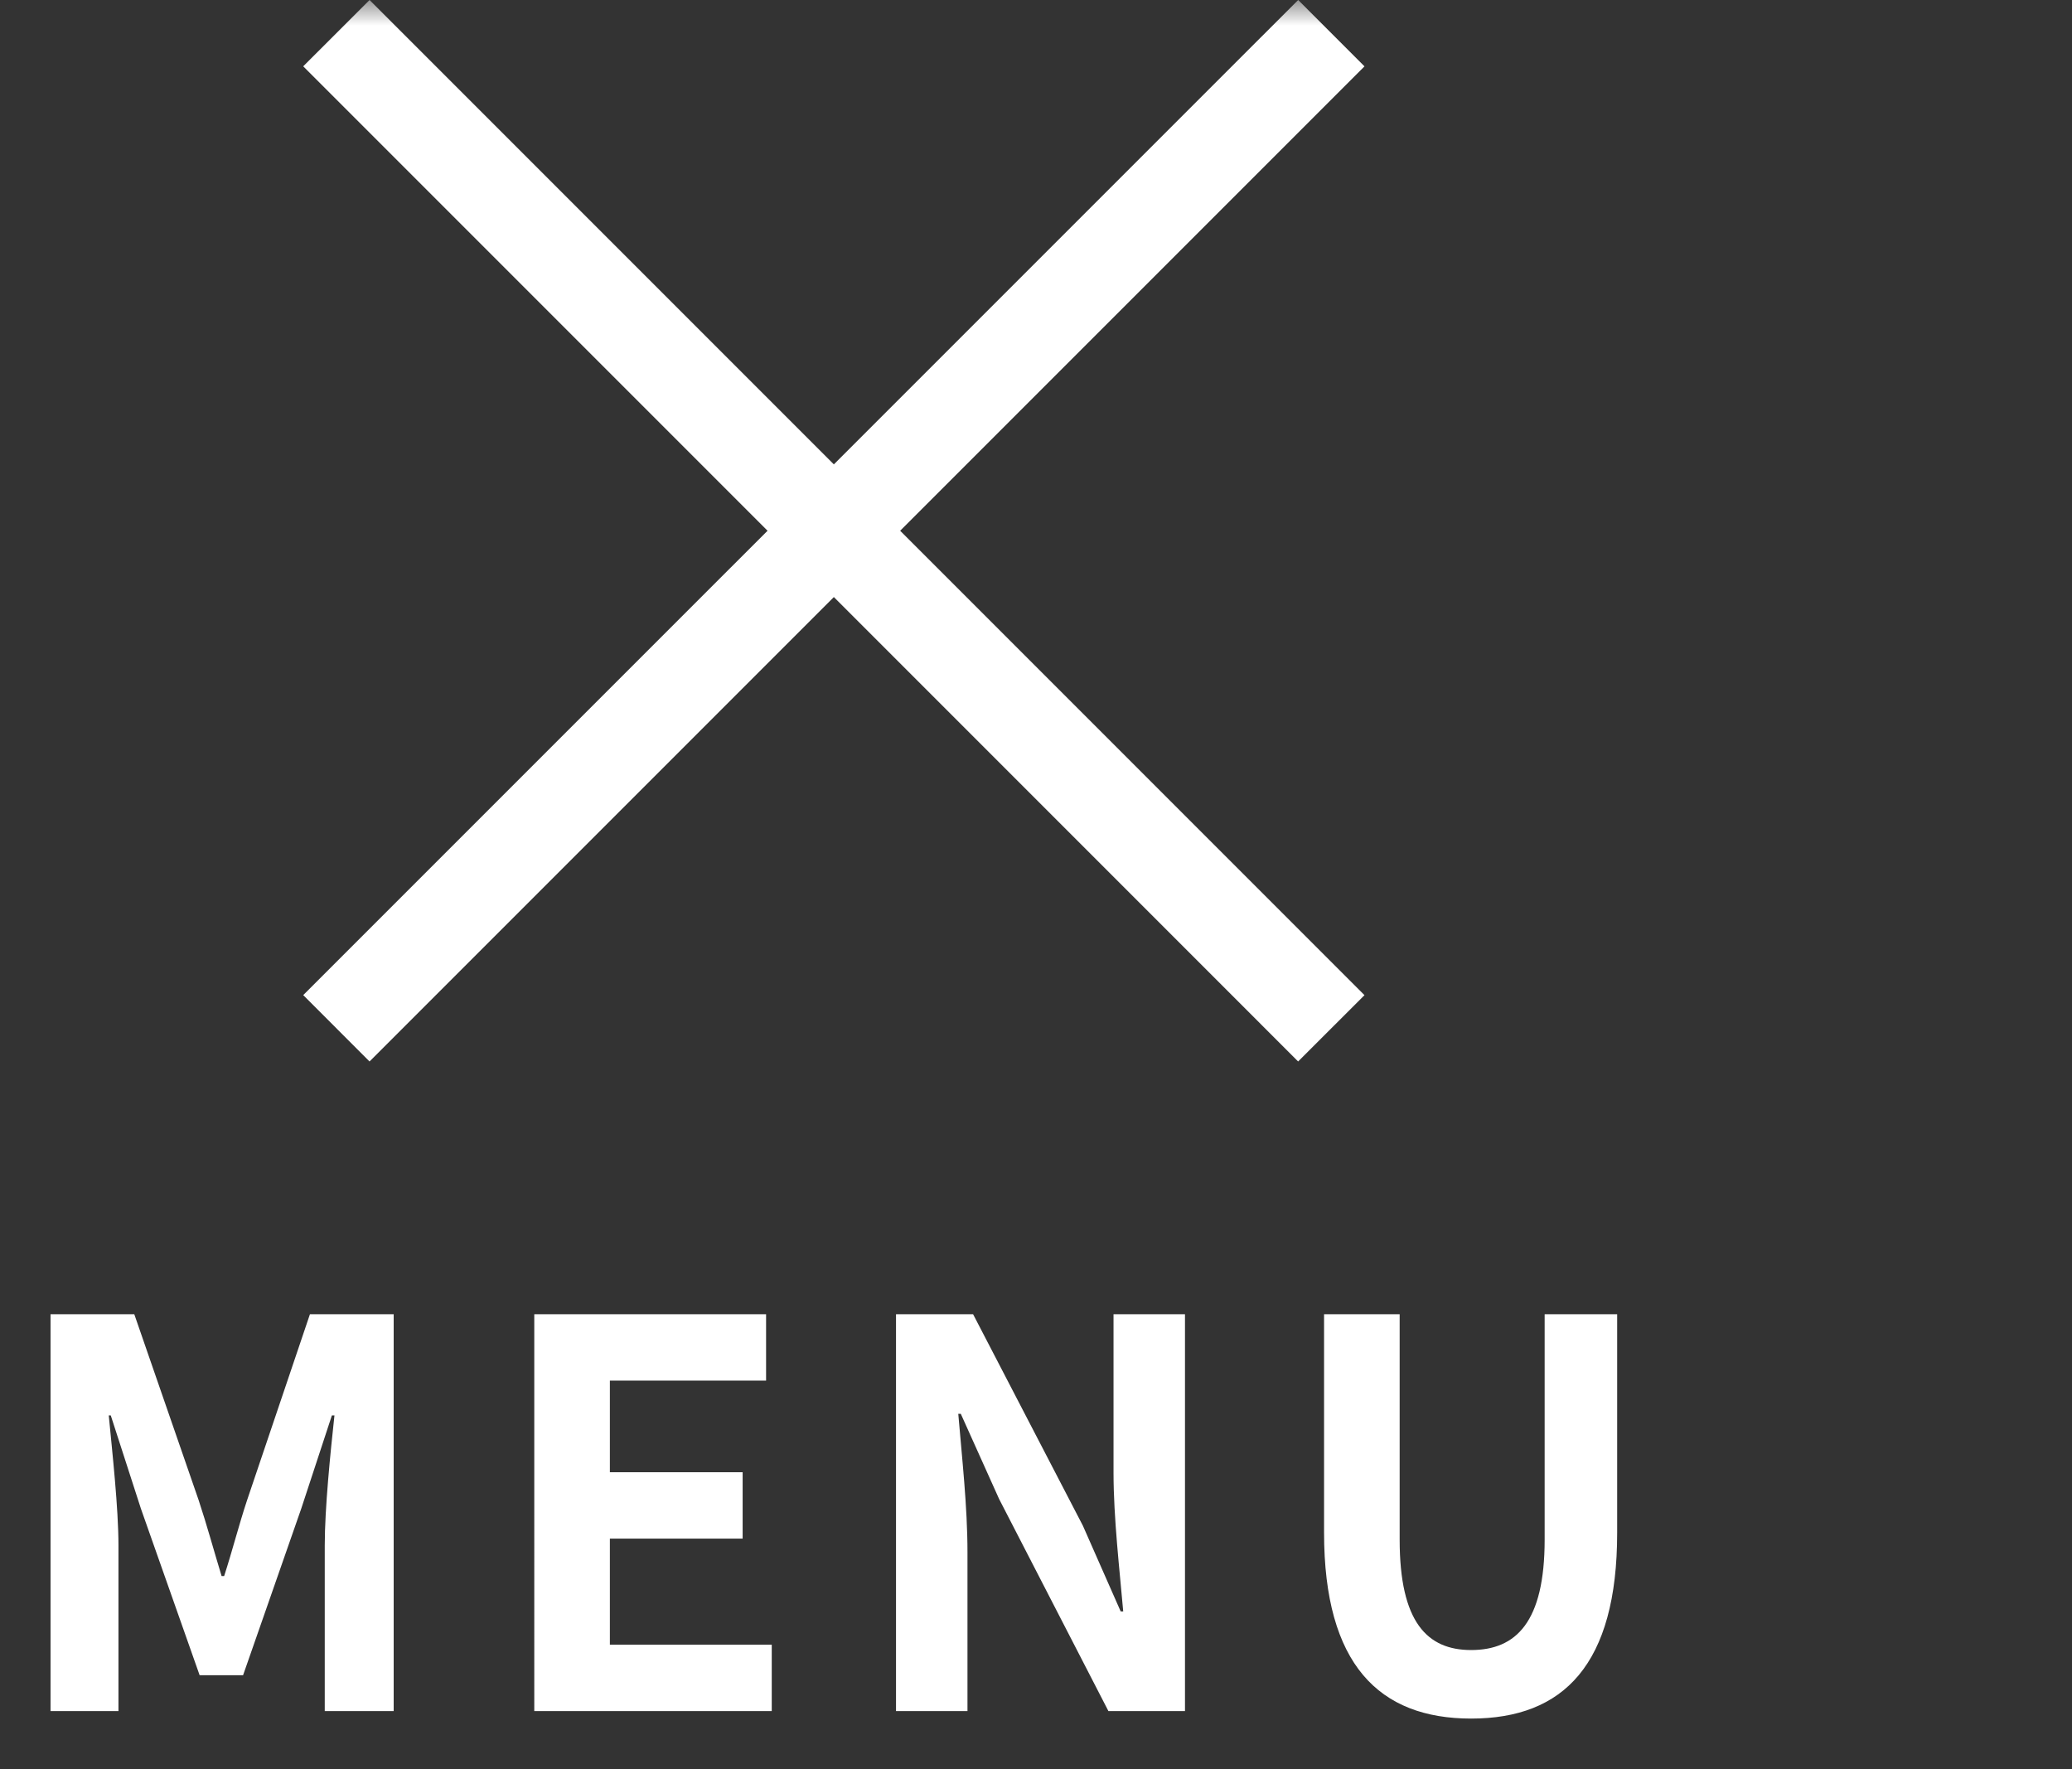 <svg width="41" height="35" xmlns="http://www.w3.org/2000/svg" xmlns:xlink="http://www.w3.org/1999/xlink"><rect width="100%" height="100%" fill="#333333" stroke="none"/><defs><path id="a" d="M0 0h41v35H0z"/></defs><g fill="none" fill-rule="evenodd"><mask id="b" fill="#fff"><use xlink:href="#a"/></mask><g fill="#FFF" mask="url(#b)"><path d="M25.688 0L27 1.313 17.812 10.5 27 19.688 25.687 21 16.5 11.812 7.312 21 6 19.687l9.188-9.187L6 1.312 7.313 0 16.5 9.187 25.688 0z"/><path d="M1 33.852h1.344v-3.275c0-.741-.121-1.833-.192-2.574h.04l.596 1.843 1.162 3.296h.86l1.151-3.296.606-1.843h.051c-.08.741-.192 1.833-.192 2.574v3.275H7.79V26H6.133L4.89 29.677c-.162.487-.293 1.006-.455 1.504h-.05c-.152-.498-.293-1.017-.455-1.504L2.657 26H1v7.852zm9.572 0h4.699v-1.314h-3.203V30.44h2.627v-1.314h-2.627v-1.812h3.091V26h-4.587zm7.158 0h1.414v-3.147c0-.901-.111-1.886-.182-2.734h.05l.758 1.685 2.163 4.196h1.515V26h-1.414v3.136c0 .89.121 1.929.192 2.745h-.05l-.748-1.696L19.255 26H17.73v7.852zM29.11 34c1.83 0 2.89-1.07 2.89-3.677V26h-1.435v4.46c0 1.633-.566 2.184-1.455 2.184-.869 0-1.414-.551-1.414-2.183V26H26.2v4.323C26.2 32.93 27.291 34 29.11 34z" fill-rule="nonzero"/></g></g></svg>
